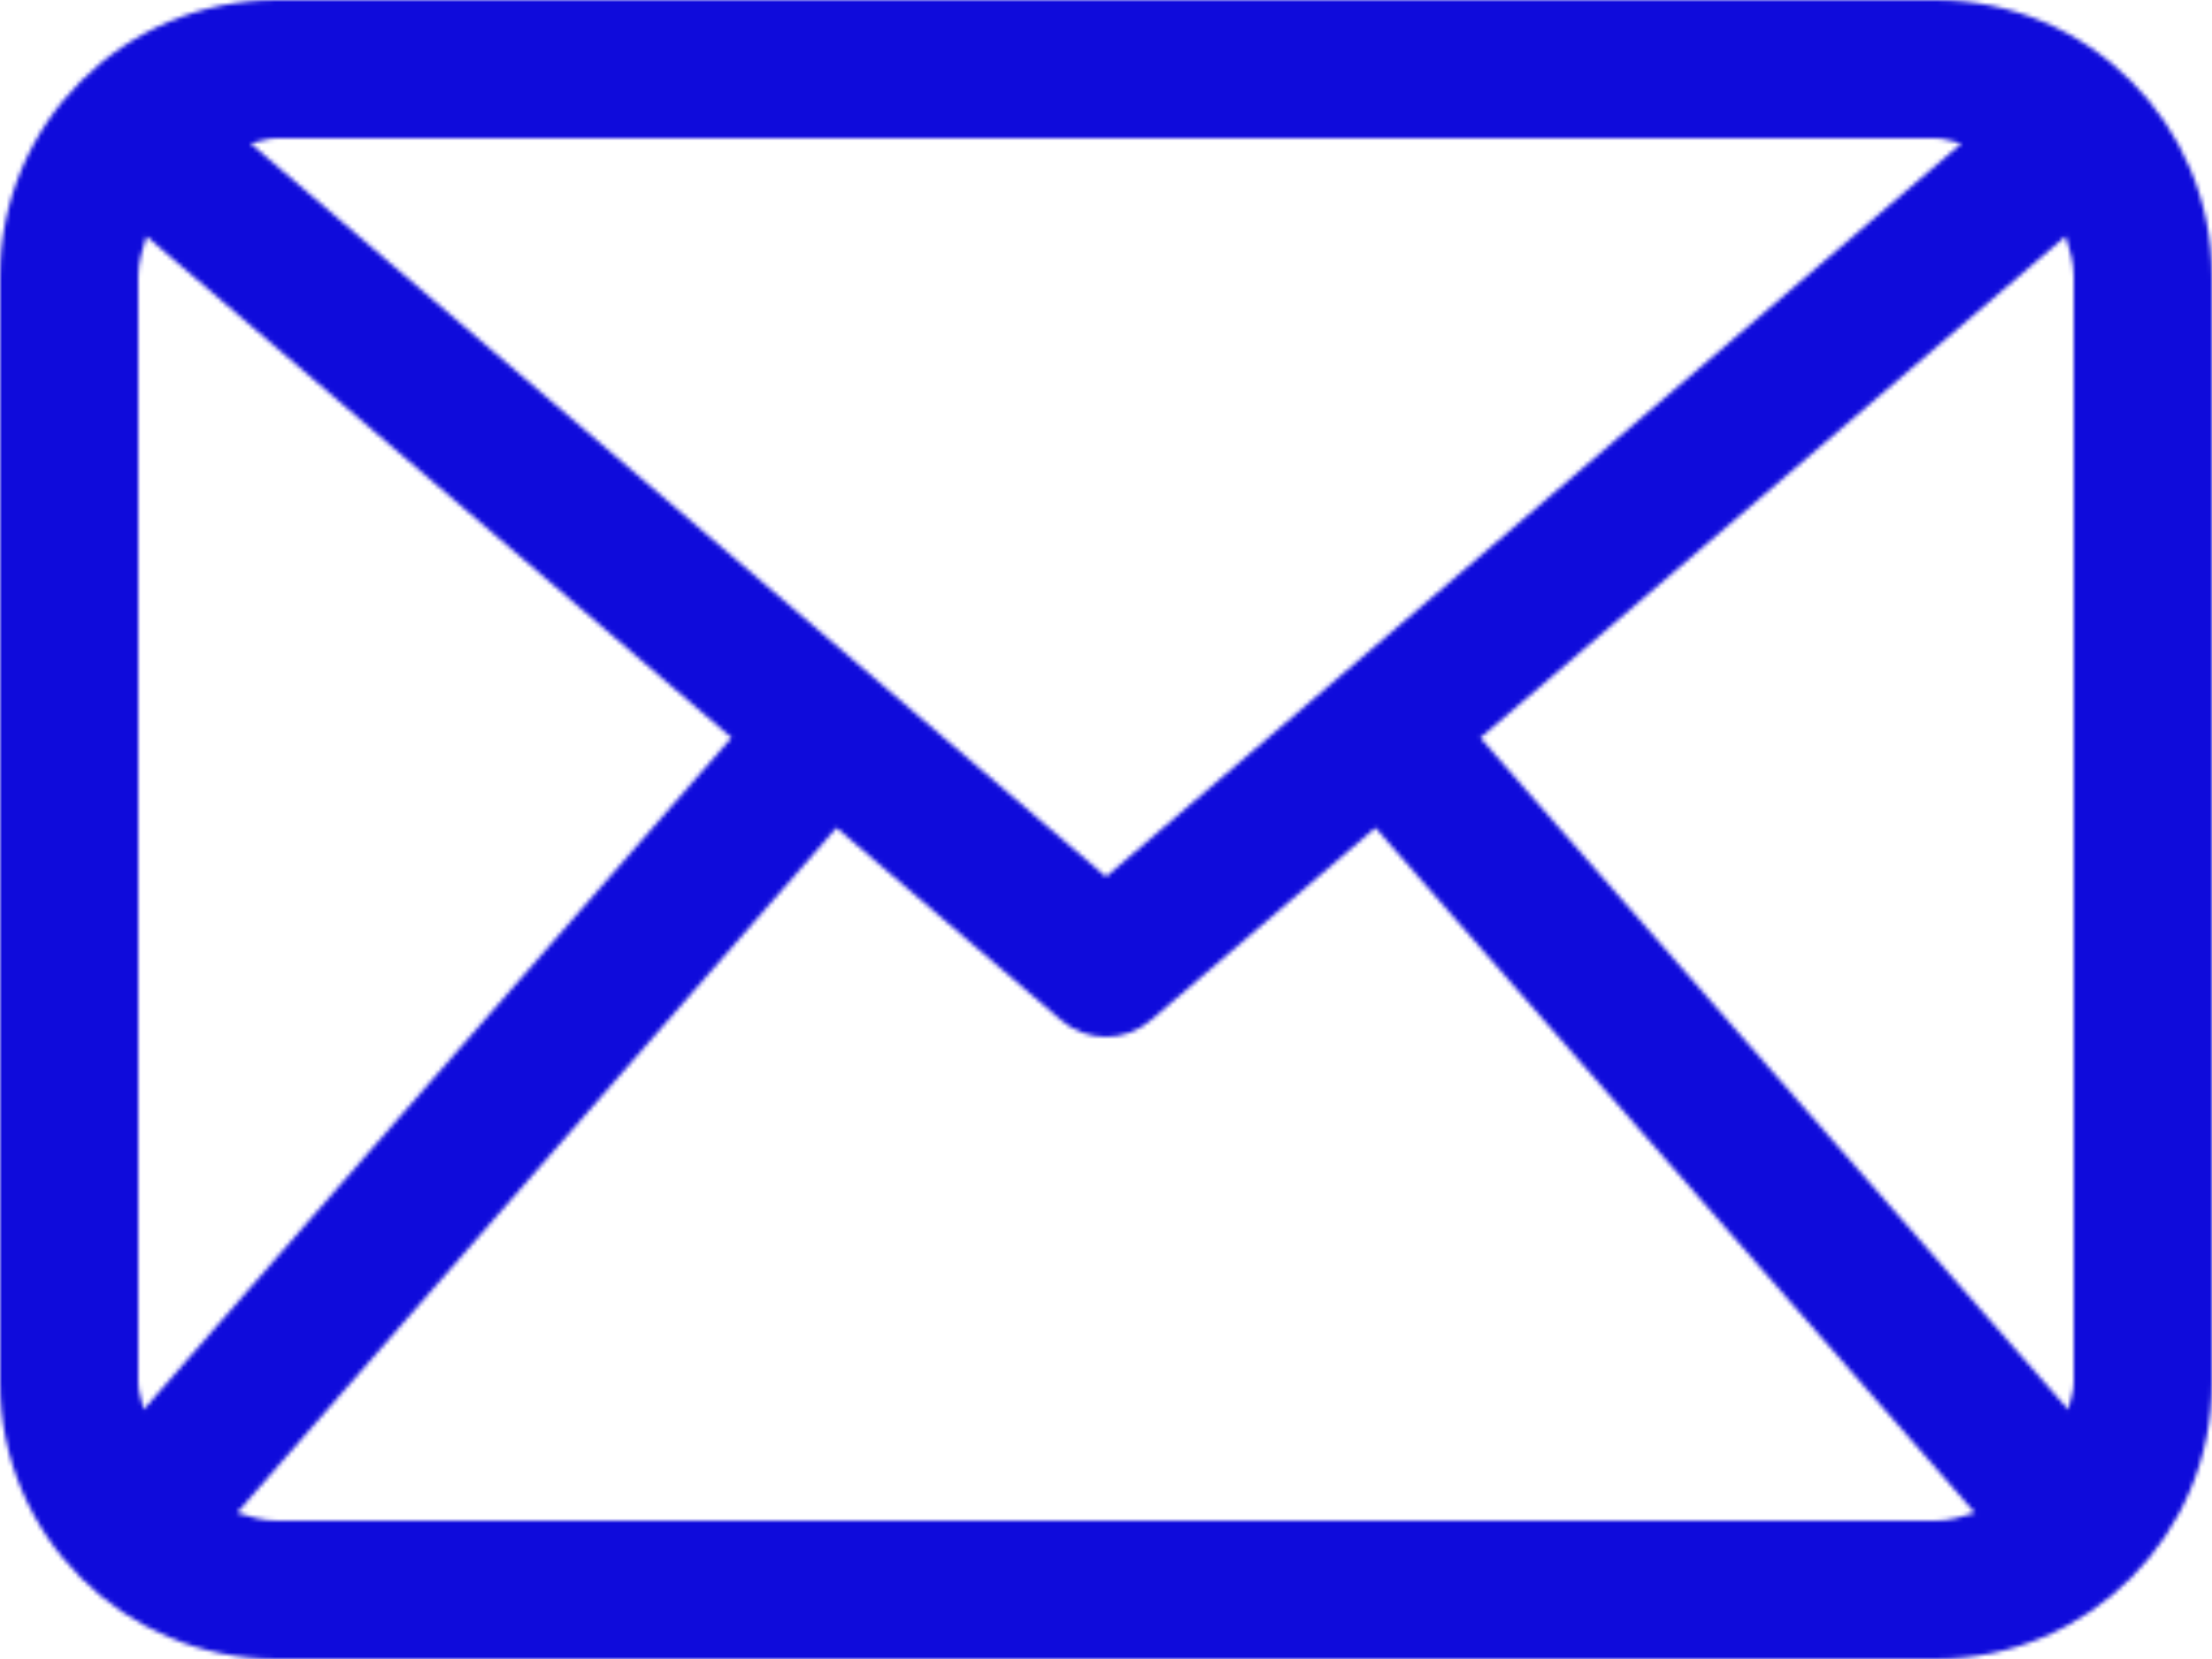<?xml version="1.0" encoding="UTF-8"?> <svg xmlns="http://www.w3.org/2000/svg" width="512" height="384" viewBox="0 0 512 384" fill="none"> <mask id="mask0_49_34" style="mask-type:alpha" maskUnits="userSpaceOnUse" x="0" y="0" width="512" height="384"> <path d="M448 0H64C28.656 0 0 28.656 0 64V320C0 355.344 28.656 384 64 384H448C483.344 384 512 355.344 512 320V64C512 28.656 483.344 0 448 0ZM342.656 170.781L478.125 54.687C479.063 57.687 480 60.687 480 64V320C480 322.219 479.156 324.188 478.719 326.281L342.656 170.781ZM448 32C450.125 32 452 32.813 454 33.219L256 202.938L58 33.219C60 32.813 61.875 32 64 32H448ZM33.266 326.25C32.828 324.156 32 322.219 32 320V64C32 60.687 32.953 57.687 33.891 54.687L169.313 170.75L33.266 326.25ZM64 352C60.766 352 57.828 351.062 54.875 350.156L193.625 191.593L245.594 236.124C248.578 238.719 252.297 240 256 240C259.703 240 263.422 238.719 266.406 236.125L318.375 191.594L457.125 350.157C454.188 351.062 451.25 352 448 352H64Z" fill="black"></path> </mask> <g mask="url(#mask0_49_34)"> <rect x="-54" y="-90" width="638" height="545" fill="#0F0BDB"></rect> </g> </svg> 